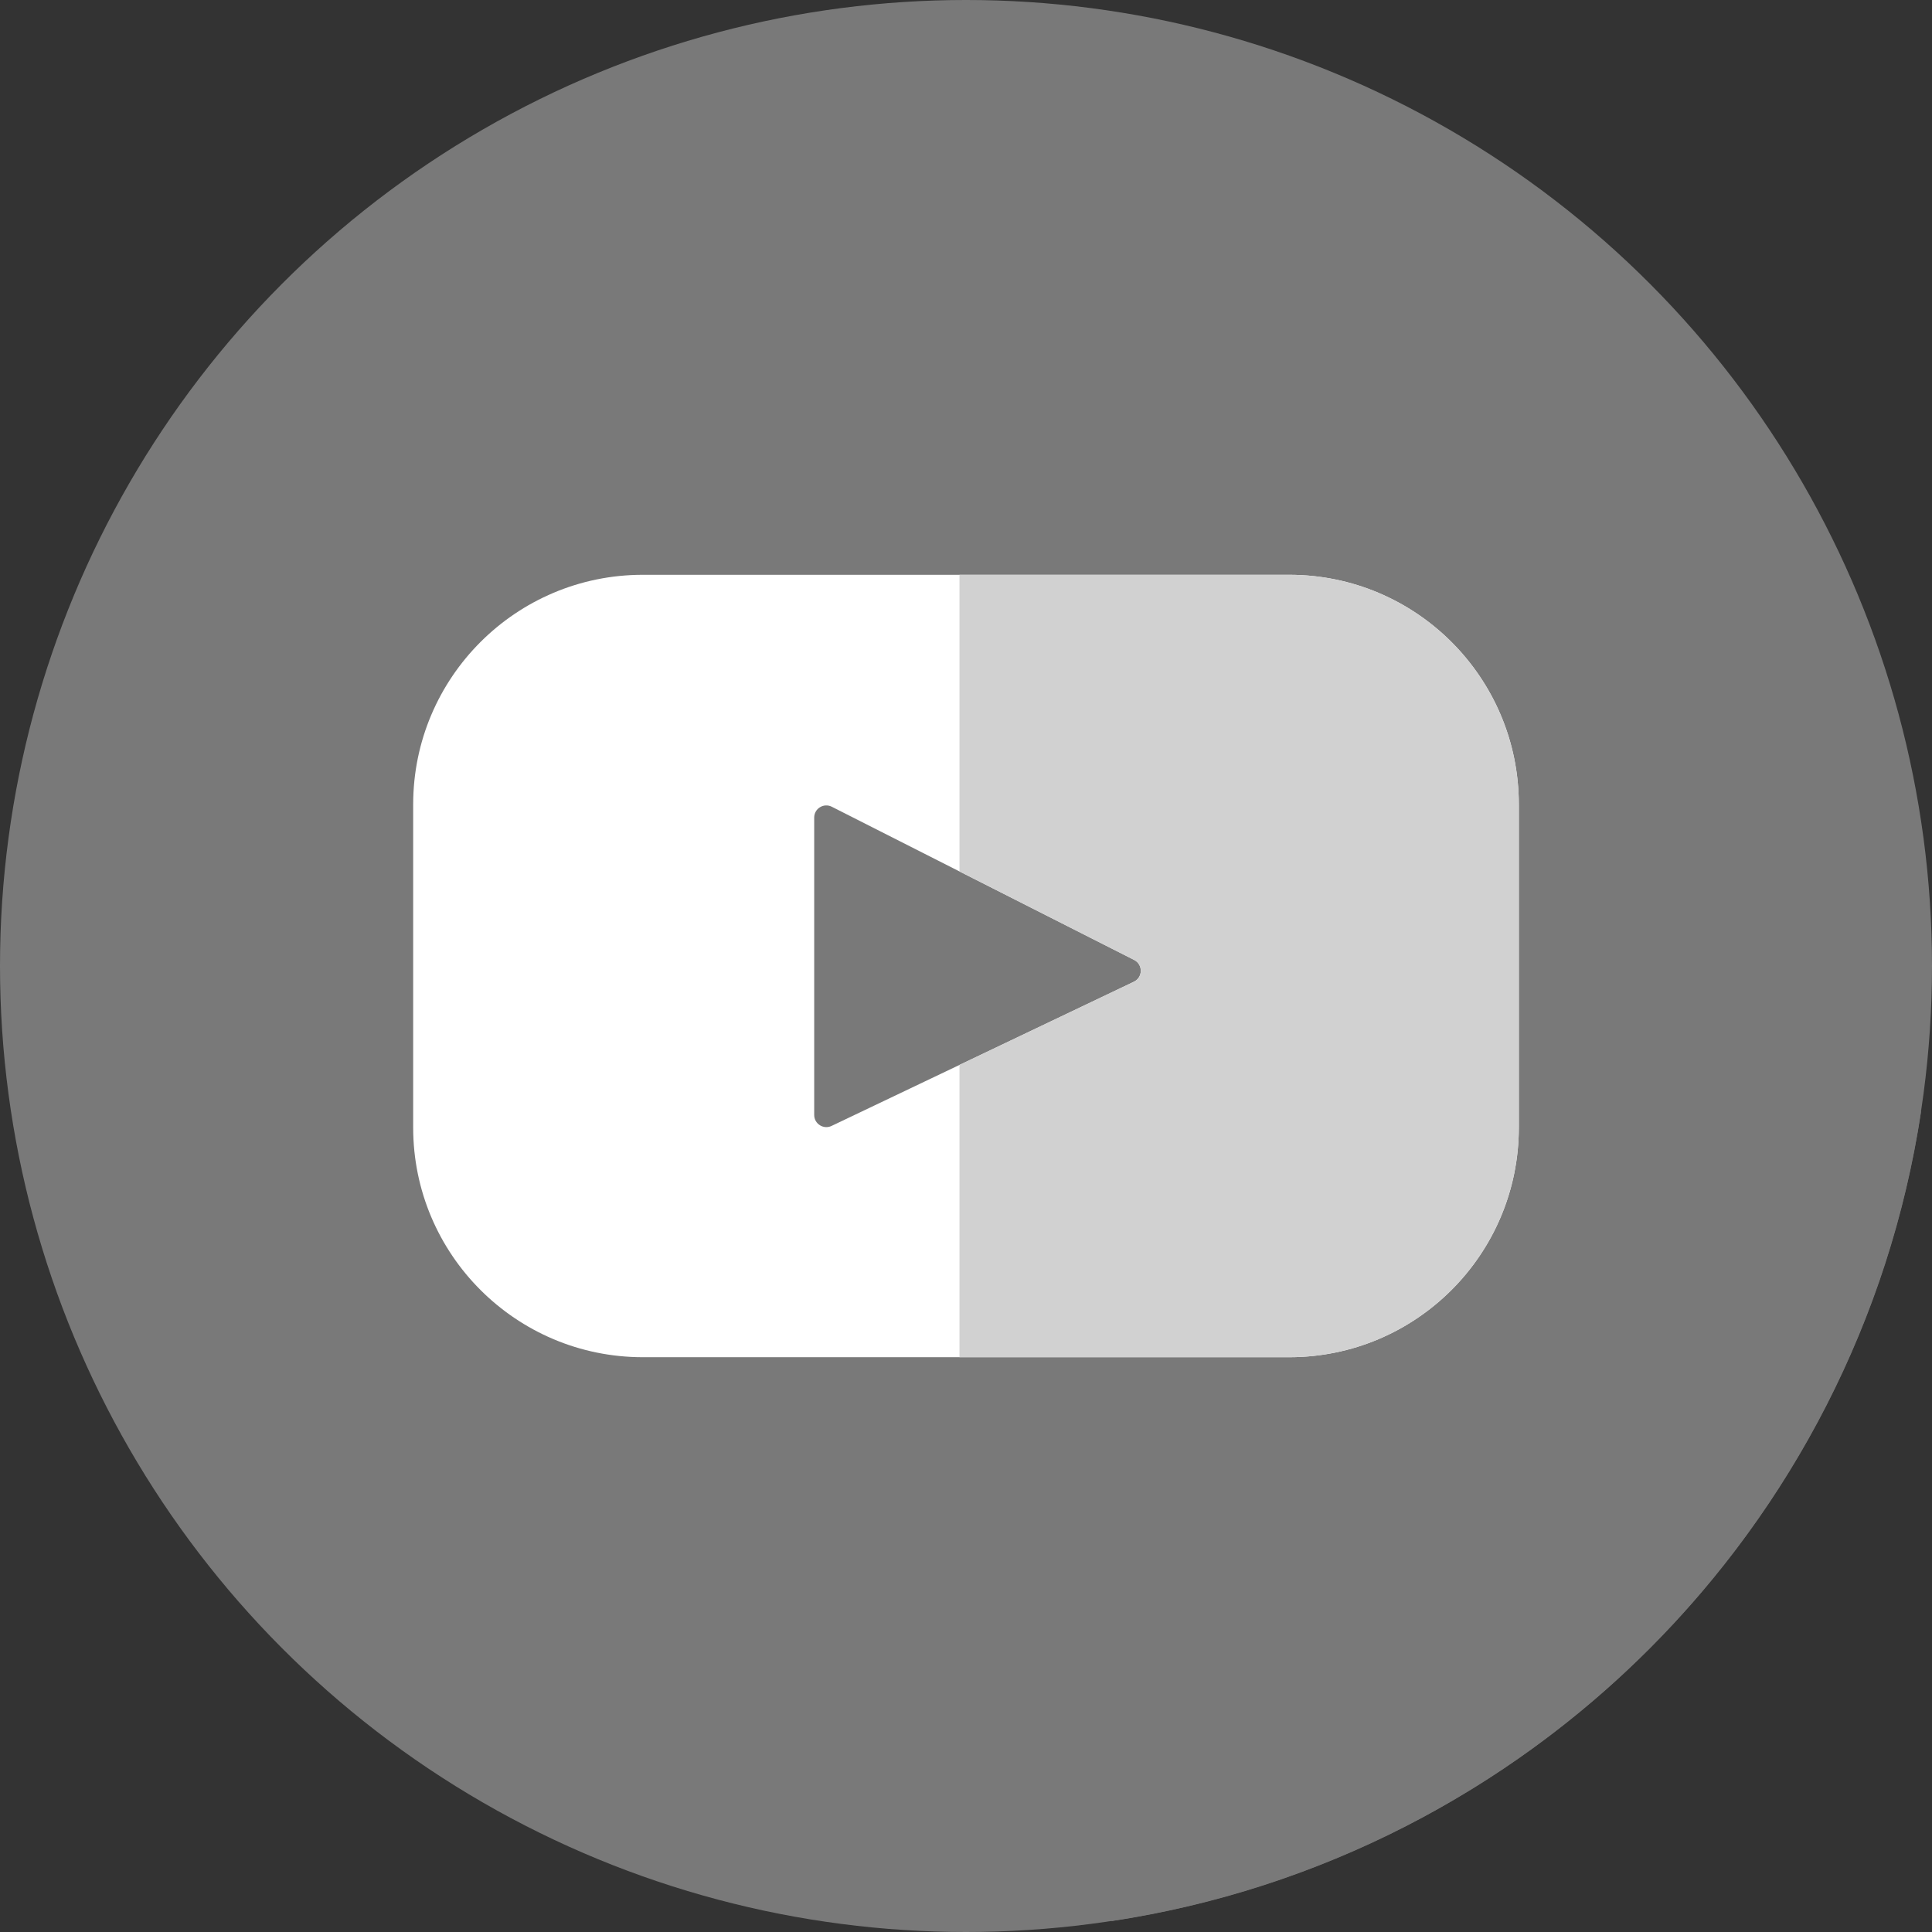 <svg width="35" height="35" viewBox="0 0 35 35" fill="none" xmlns="http://www.w3.org/2000/svg">
<rect x="0" y="0" width="35" height="35" fill="#333333" stroke="none"/>
<circle cx="17.5" cy="17.5" r="17.5" fill="#797979"/>
<path d="M26.309 11.644C25.784 11.805 25.237 11.942 24.689 12.079C20.8 12.904 15.614 10.665 13.375 14.318C11.508 17.223 10.918 20.858 8.794 23.455L20.141 34.802C27.692 33.659 33.66 27.69 34.802 20.138L26.309 11.644Z" fill="#797979"/>
<path fill-rule="evenodd" clip-rule="evenodd" d="M11.645 10.413H23.355C25.652 10.413 27.515 12.276 27.515 14.573V20.427C27.515 22.724 25.652 24.587 23.355 24.587H11.645C9.348 24.587 7.485 22.724 7.485 20.427V14.573C7.485 12.276 9.348 10.413 11.645 10.413ZM15.065 20.397L20.542 17.785C20.706 17.706 20.709 17.473 20.546 17.39L15.069 14.615C14.923 14.541 14.75 14.647 14.75 14.811V20.199C14.75 20.36 14.919 20.467 15.065 20.397Z" fill="white"/>
<path d="M23.355 10.413H17.382V15.787L20.546 17.39C20.709 17.473 20.706 17.706 20.542 17.785L17.382 19.292V24.587H23.355C25.652 24.587 27.515 22.724 27.515 20.427V14.573C27.515 12.276 25.652 10.413 23.355 10.413Z" fill="#D1D1D1"/>
</svg>
